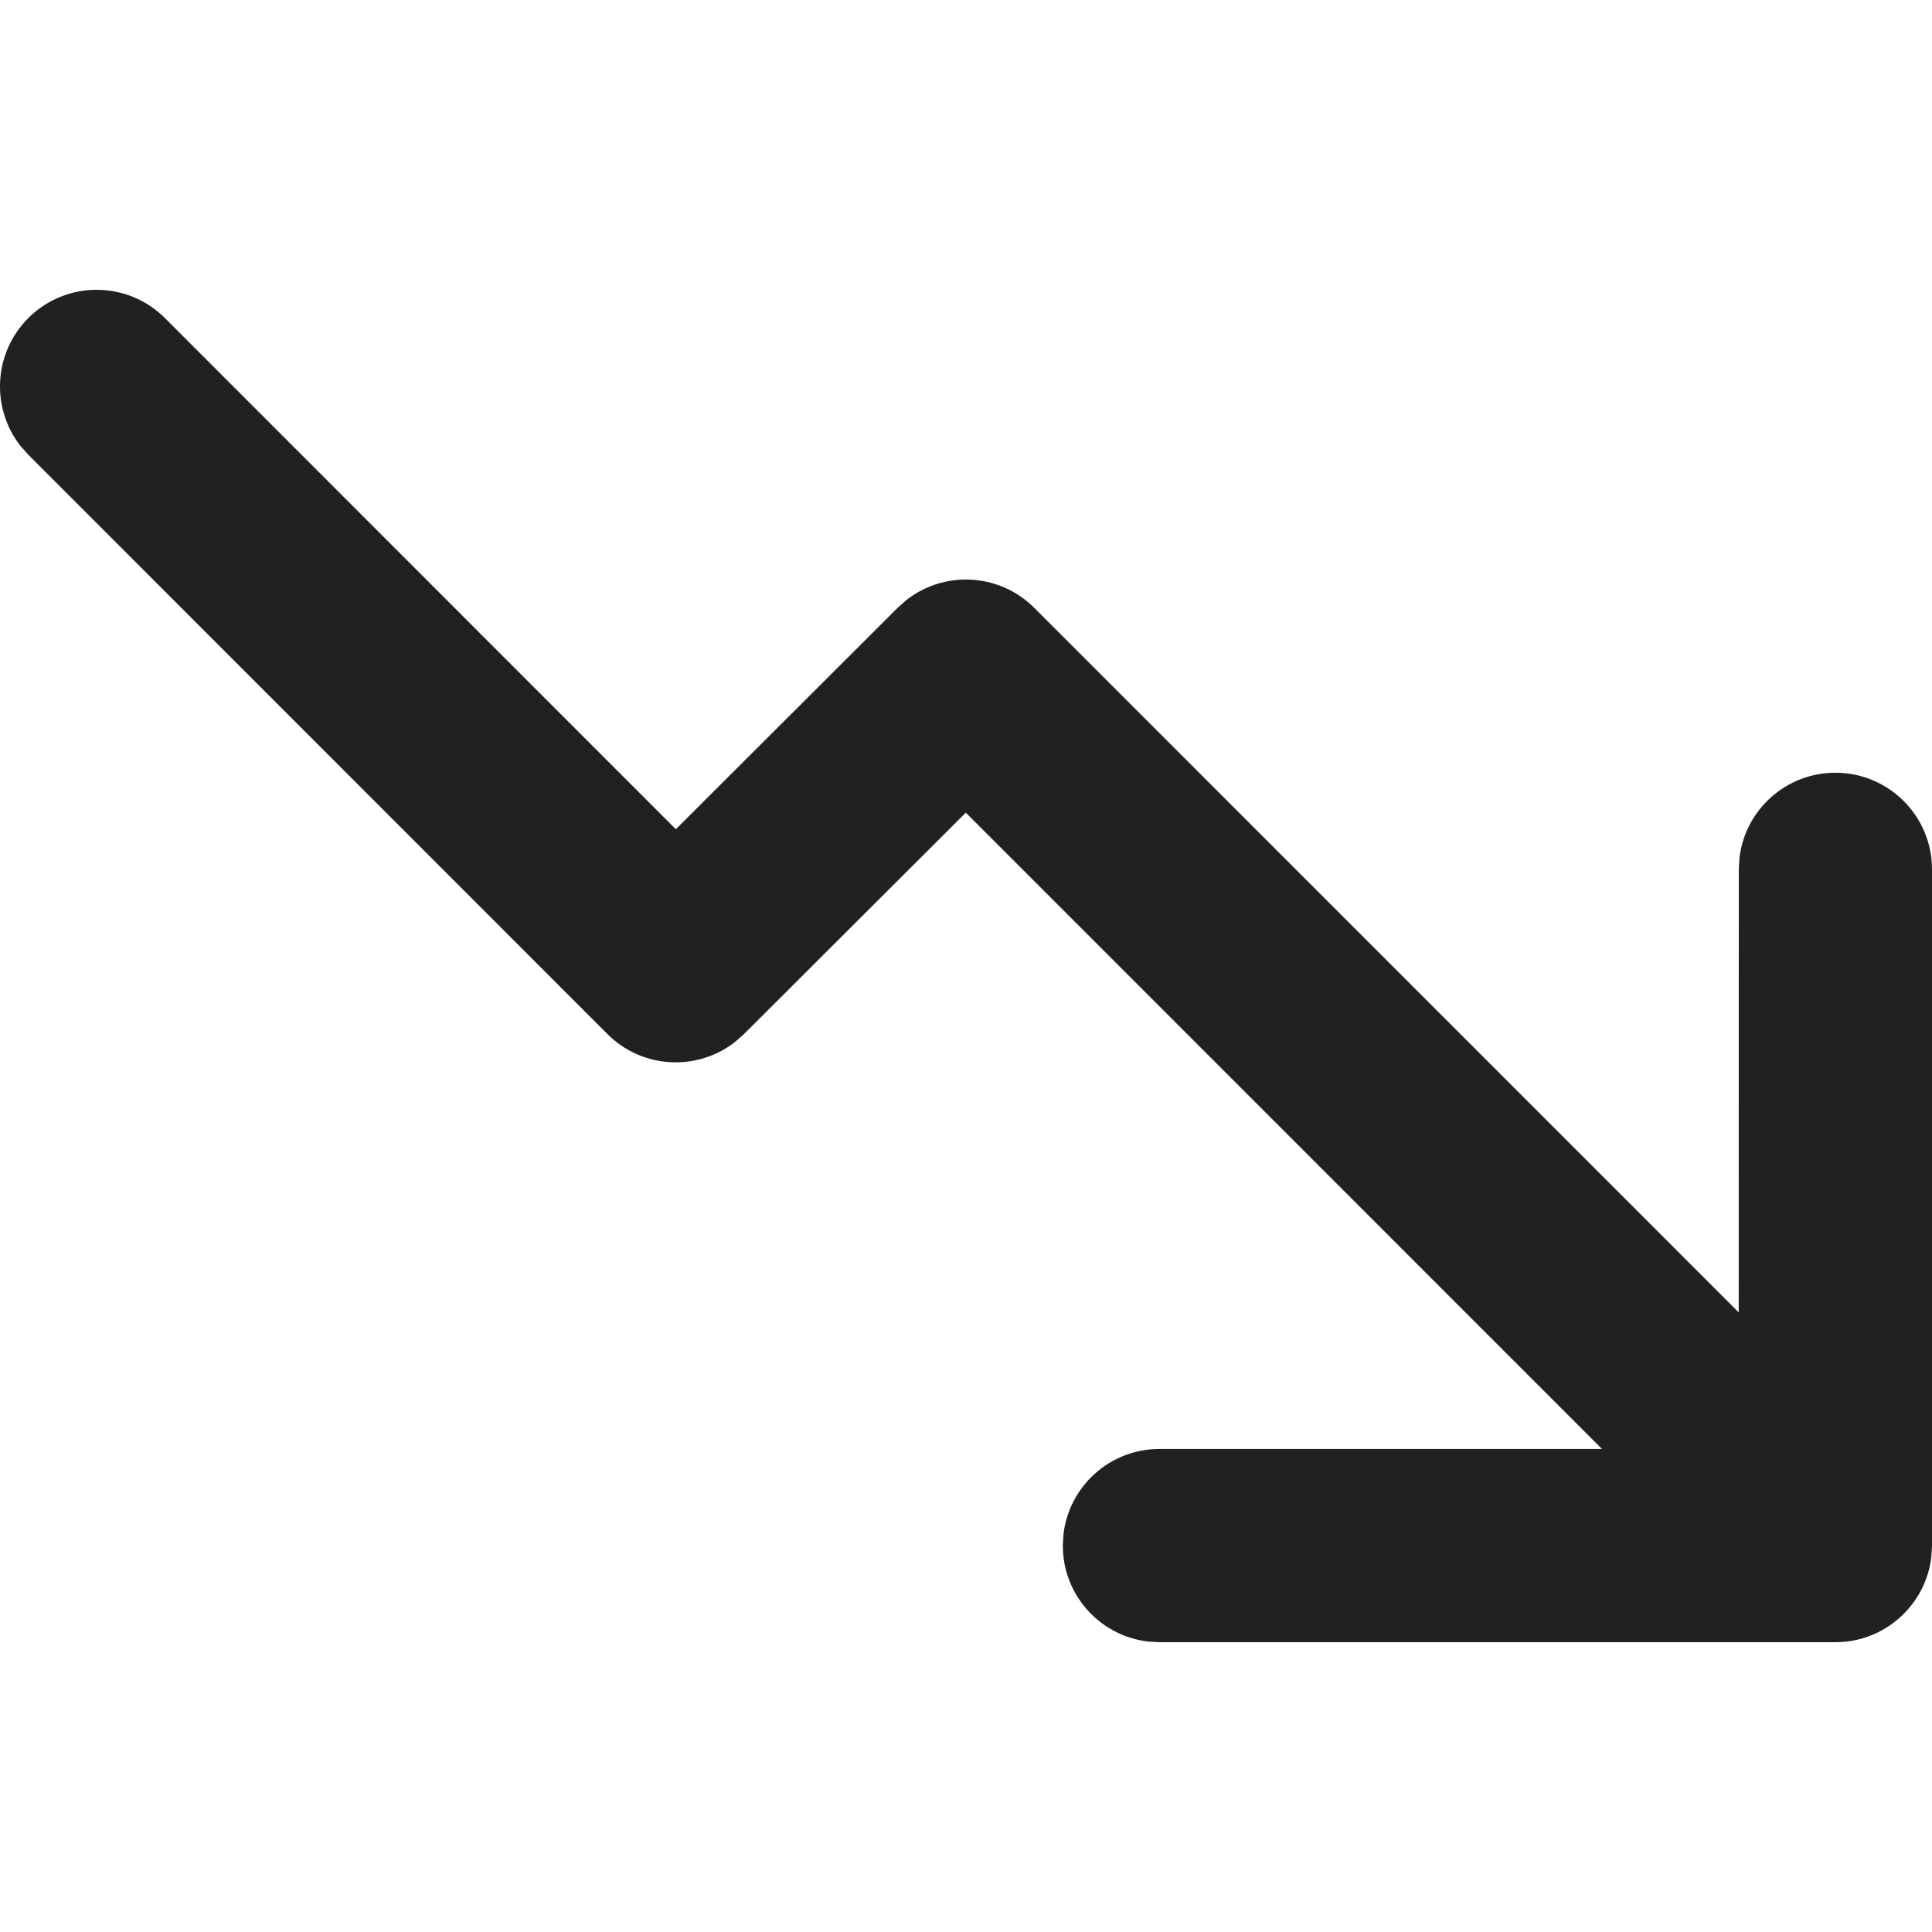 <?xml version="1.0" encoding="utf-8"?>
<!-- Generator: Adobe Illustrator 27.2.0, SVG Export Plug-In . SVG Version: 6.00 Build 0)  -->
<svg version="1.1" id="Layer_1" xmlns="http://www.w3.org/2000/svg" xmlns:xlink="http://www.w3.org/1999/xlink" x="0px" y="0px"
	 viewBox="0 0 512 512" style="enable-background:new 0 0 512 512;" xml:space="preserve">
<style type="text/css">
	.st0{fill:#212121;}
</style>
<g>
	<path class="st0" d="M307.26,435.2H486.4c13.13,0,23.95-9.89,25.43-22.62l0.17-2.99V230.38c0-14.14-11.47-25.6-25.6-25.6
		c-13.13,0-23.95,9.88-25.43,22.62l-0.17,2.99l-0.02,117.41l-186.7-186.72c-9.22-9.22-23.74-9.94-33.78-2.14l-2.41,2.13
		l-58.78,58.68L43.71,84.3c-10-10-26.21-10-36.21-0.01c-9.23,9.23-9.94,23.75-2.14,33.8l2.13,2.41l153.48,153.53
		c9.22,9.23,23.74,9.94,33.78,2.14l2.41-2.13l58.79-58.68l168.59,168.63H307.26c-13.13,0-23.95,9.88-25.43,22.62l-0.17,2.99
		c0,13.13,9.88,23.95,22.62,25.43L307.26,435.2z"/>
</g>
</svg>
